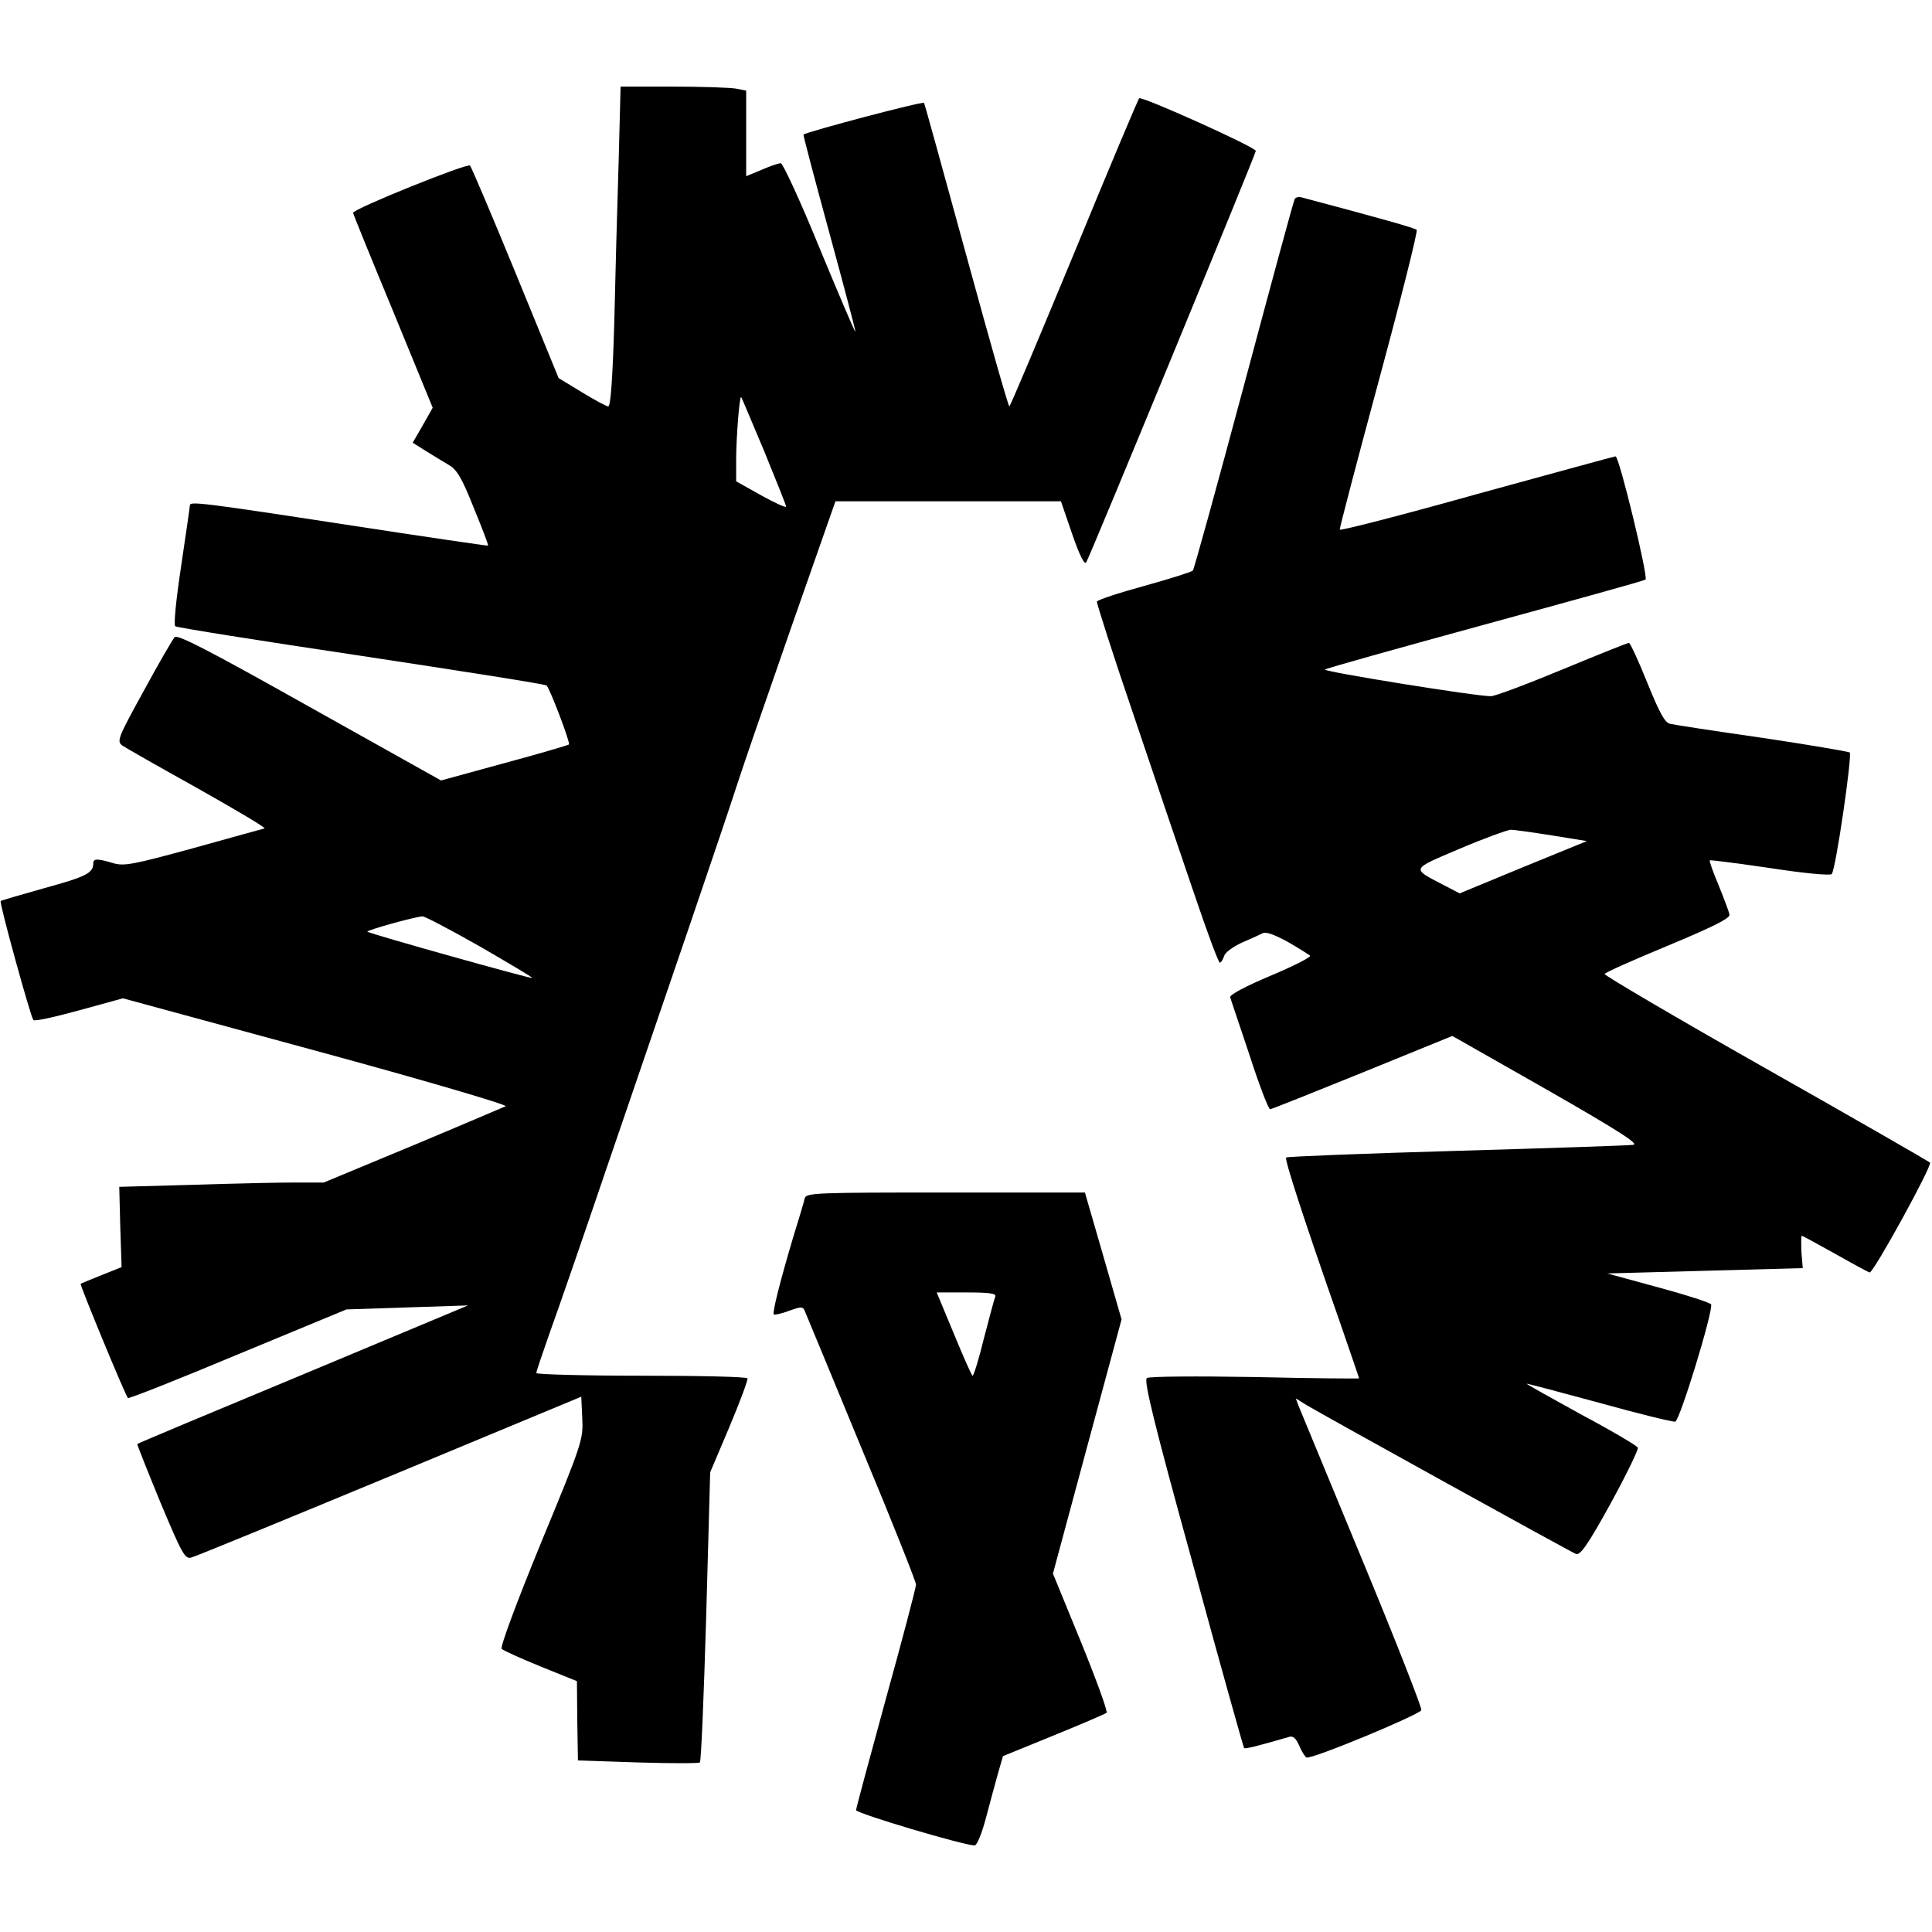 <?xml version="1.0" standalone="no"?>
<!DOCTYPE svg PUBLIC "-//W3C//DTD SVG 20010904//EN"
 "http://www.w3.org/TR/2001/REC-SVG-20010904/DTD/svg10.dtd">
<svg version="1.0" xmlns="http://www.w3.org/2000/svg"
 width="580pt" height="580pt" viewBox="0 0 580 580"
 preserveAspectRatio="xMidYMid meet">
<g transform="translate(0,580) scale(0.1,-0.1)"
fill="#000000" stroke="none">
<path d="M1857 5308 c-4 -128 -10 -344 -13 -480 -5 -169 -11 -248 -18 -248 -6
0 -42 20 -80 43 l-69 42 -129 315 c-71 173 -133 319 -137 323 -8 8 -351 -130
-351 -142 0 -3 54 -136 120 -295 l119 -290 -30 -53 -30 -52 38 -24 c21 -13 52
-32 69 -42 25 -14 40 -38 76 -129 25 -61 45 -112 43 -114 -1 -1 -193 27 -427
63 -436 67 -468 70 -468 58 0 -5 -12 -86 -26 -181 -15 -99 -23 -177 -18 -182
5 -4 257 -44 559 -89 303 -46 553 -85 556 -89 11 -12 72 -173 67 -177 -2 -2
-90 -28 -194 -56 l-190 -52 -395 221 c-303 170 -397 219 -405 209 -6 -7 -48
-79 -93 -162 -77 -140 -81 -150 -64 -163 10 -7 112 -65 227 -129 115 -65 205
-118 200 -120 -5 -1 -101 -28 -213 -59 -183 -50 -209 -55 -242 -45 -47 14 -59
14 -59 -1 0 -29 -22 -40 -146 -74 -71 -20 -130 -37 -132 -39 -5 -4 90 -348 98
-357 3 -5 65 9 138 29 l131 36 581 -158 c320 -87 575 -162 568 -166 -7 -3
-133 -57 -279 -118 l-267 -111 -88 0 c-49 0 -187 -3 -308 -7 l-218 -6 3 -120
4 -121 -60 -24 c-33 -13 -61 -25 -63 -26 -3 -3 135 -337 142 -343 2 -3 151 56
330 131 l326 135 182 6 183 6 -495 -207 c-272 -113 -496 -207 -498 -209 -1 -1
30 -79 69 -174 65 -155 74 -172 93 -167 12 3 280 113 596 244 l575 239 3 -65
c3 -64 0 -74 -124 -374 -75 -183 -123 -313 -118 -318 5 -5 58 -29 117 -53
l109 -44 1 -119 2 -119 180 -6 c99 -3 183 -3 186 0 4 3 12 201 19 438 l12 433
58 137 c32 76 56 141 54 145 -3 5 -147 8 -320 8 -173 0 -314 4 -314 8 0 5 19
60 41 123 23 63 99 283 169 489 71 206 182 533 248 725 66 193 131 386 145
430 14 44 86 253 160 465 l135 385 338 0 339 0 34 -99 c22 -64 37 -93 42 -84
15 27 509 1226 509 1235 0 11 -340 164 -350 158 -3 -2 -91 -211 -195 -464
-105 -253 -192 -461 -195 -461 -3 0 -61 204 -129 453 -68 248 -125 455 -127
458 -3 6 -353 -87 -362 -95 -1 -2 34 -135 78 -296 44 -161 79 -294 78 -296 -2
-1 -50 112 -108 252 -57 140 -110 254 -116 254 -7 0 -33 -9 -58 -20 l-46 -19
0 128 0 129 -31 6 c-17 3 -102 6 -189 6 l-157 0 -6 -232z m437 -862 c36 -88
66 -163 66 -167 0 -4 -34 11 -75 34 l-75 42 0 66 c0 63 10 192 15 187 2 -2 32
-75 69 -162z m-854 -1487 c88 -51 159 -93 158 -95 -4 -3 -489 133 -495 139 -4
4 139 44 165 46 6 1 84 -40 172 -90z"/>
<path d="M3887 5203 c-3 -4 -71 -255 -152 -558 -81 -302 -150 -553 -154 -558
-4 -4 -70 -25 -146 -46 -77 -21 -140 -42 -142 -47 -1 -5 49 -162 113 -349 63
-187 145 -429 182 -537 37 -109 70 -198 74 -198 4 0 9 9 13 20 3 11 27 28 53
40 26 11 54 24 62 28 9 6 34 -3 75 -25 33 -19 63 -38 68 -42 4 -4 -49 -31
-118 -60 -74 -31 -125 -58 -122 -65 2 -6 28 -84 58 -173 29 -90 57 -163 62
-163 4 0 129 50 277 110 l270 110 285 -162 c222 -127 278 -164 257 -165 -15
-2 -254 -10 -531 -18 -277 -8 -507 -17 -510 -20 -5 -6 54 -188 160 -490 32
-93 59 -171 59 -173 0 -1 -141 0 -312 4 -176 3 -318 2 -325 -3 -10 -7 22 -138
138 -558 82 -302 152 -551 154 -553 3 -3 40 6 136 34 11 3 20 -5 29 -26 7 -17
17 -33 22 -36 12 -8 339 128 345 142 2 7 -77 209 -177 450 -100 242 -186 450
-191 462 l-9 24 32 -20 c59 -35 793 -441 809 -447 13 -5 35 26 104 151 47 86
84 162 82 168 -3 6 -79 51 -171 100 -91 50 -164 91 -163 92 1 1 99 -25 217
-57 118 -33 221 -58 229 -57 14 3 114 331 108 352 -2 5 -73 28 -158 51 l-154
42 293 8 294 8 -4 48 c-1 27 -1 49 1 49 3 0 48 -25 102 -55 53 -30 99 -55 102
-55 12 0 189 322 181 330 -5 4 -227 132 -494 283 -267 151 -484 279 -483 283
1 4 86 42 190 85 134 56 187 82 185 93 -1 8 -16 47 -32 87 -17 40 -29 74 -27
76 2 2 84 -9 181 -23 103 -16 181 -23 185 -18 12 13 62 357 54 365 -5 3 -123
23 -263 44 -140 20 -264 39 -276 42 -16 3 -32 33 -69 124 -26 65 -51 119 -55
119 -4 0 -94 -36 -200 -80 -106 -44 -202 -80 -214 -80 -42 -1 -506 74 -498 80
4 4 220 64 479 135 260 71 477 131 483 135 9 6 -79 370 -90 370 -3 0 -189 -51
-415 -113 -225 -63 -411 -111 -413 -107 -1 3 52 206 118 450 66 244 117 447
113 450 -7 6 -114 36 -344 97 -9 3 -19 1 -22 -4z m772 -1911 l105 -17 -191
-78 -191 -79 -48 25 c-98 51 -100 46 48 109 73 31 142 56 153 57 11 0 67 -8
124 -17z"/>
<path d="M2416 2203 c-2 -10 -18 -63 -35 -118 -39 -131 -63 -226 -58 -231 2
-2 23 2 46 11 40 14 42 14 50 -8 5 -12 82 -197 170 -411 89 -213 161 -395 161
-403 0 -8 -40 -161 -90 -341 -49 -179 -90 -331 -90 -336 0 -10 327 -107 356
-106 7 0 22 37 34 83 12 45 28 105 36 133 l15 52 152 62 c84 34 155 65 159 68
4 4 -31 100 -77 213 l-84 205 103 382 103 381 -55 191 -55 190 -418 0 c-389 0
-418 -1 -423 -17z m572 -295 c-3 -7 -18 -64 -34 -125 -15 -62 -31 -113 -34
-113 -3 0 -28 57 -56 125 l-52 125 90 0 c68 0 89 -3 86 -12z"/>
</g>
</svg>
